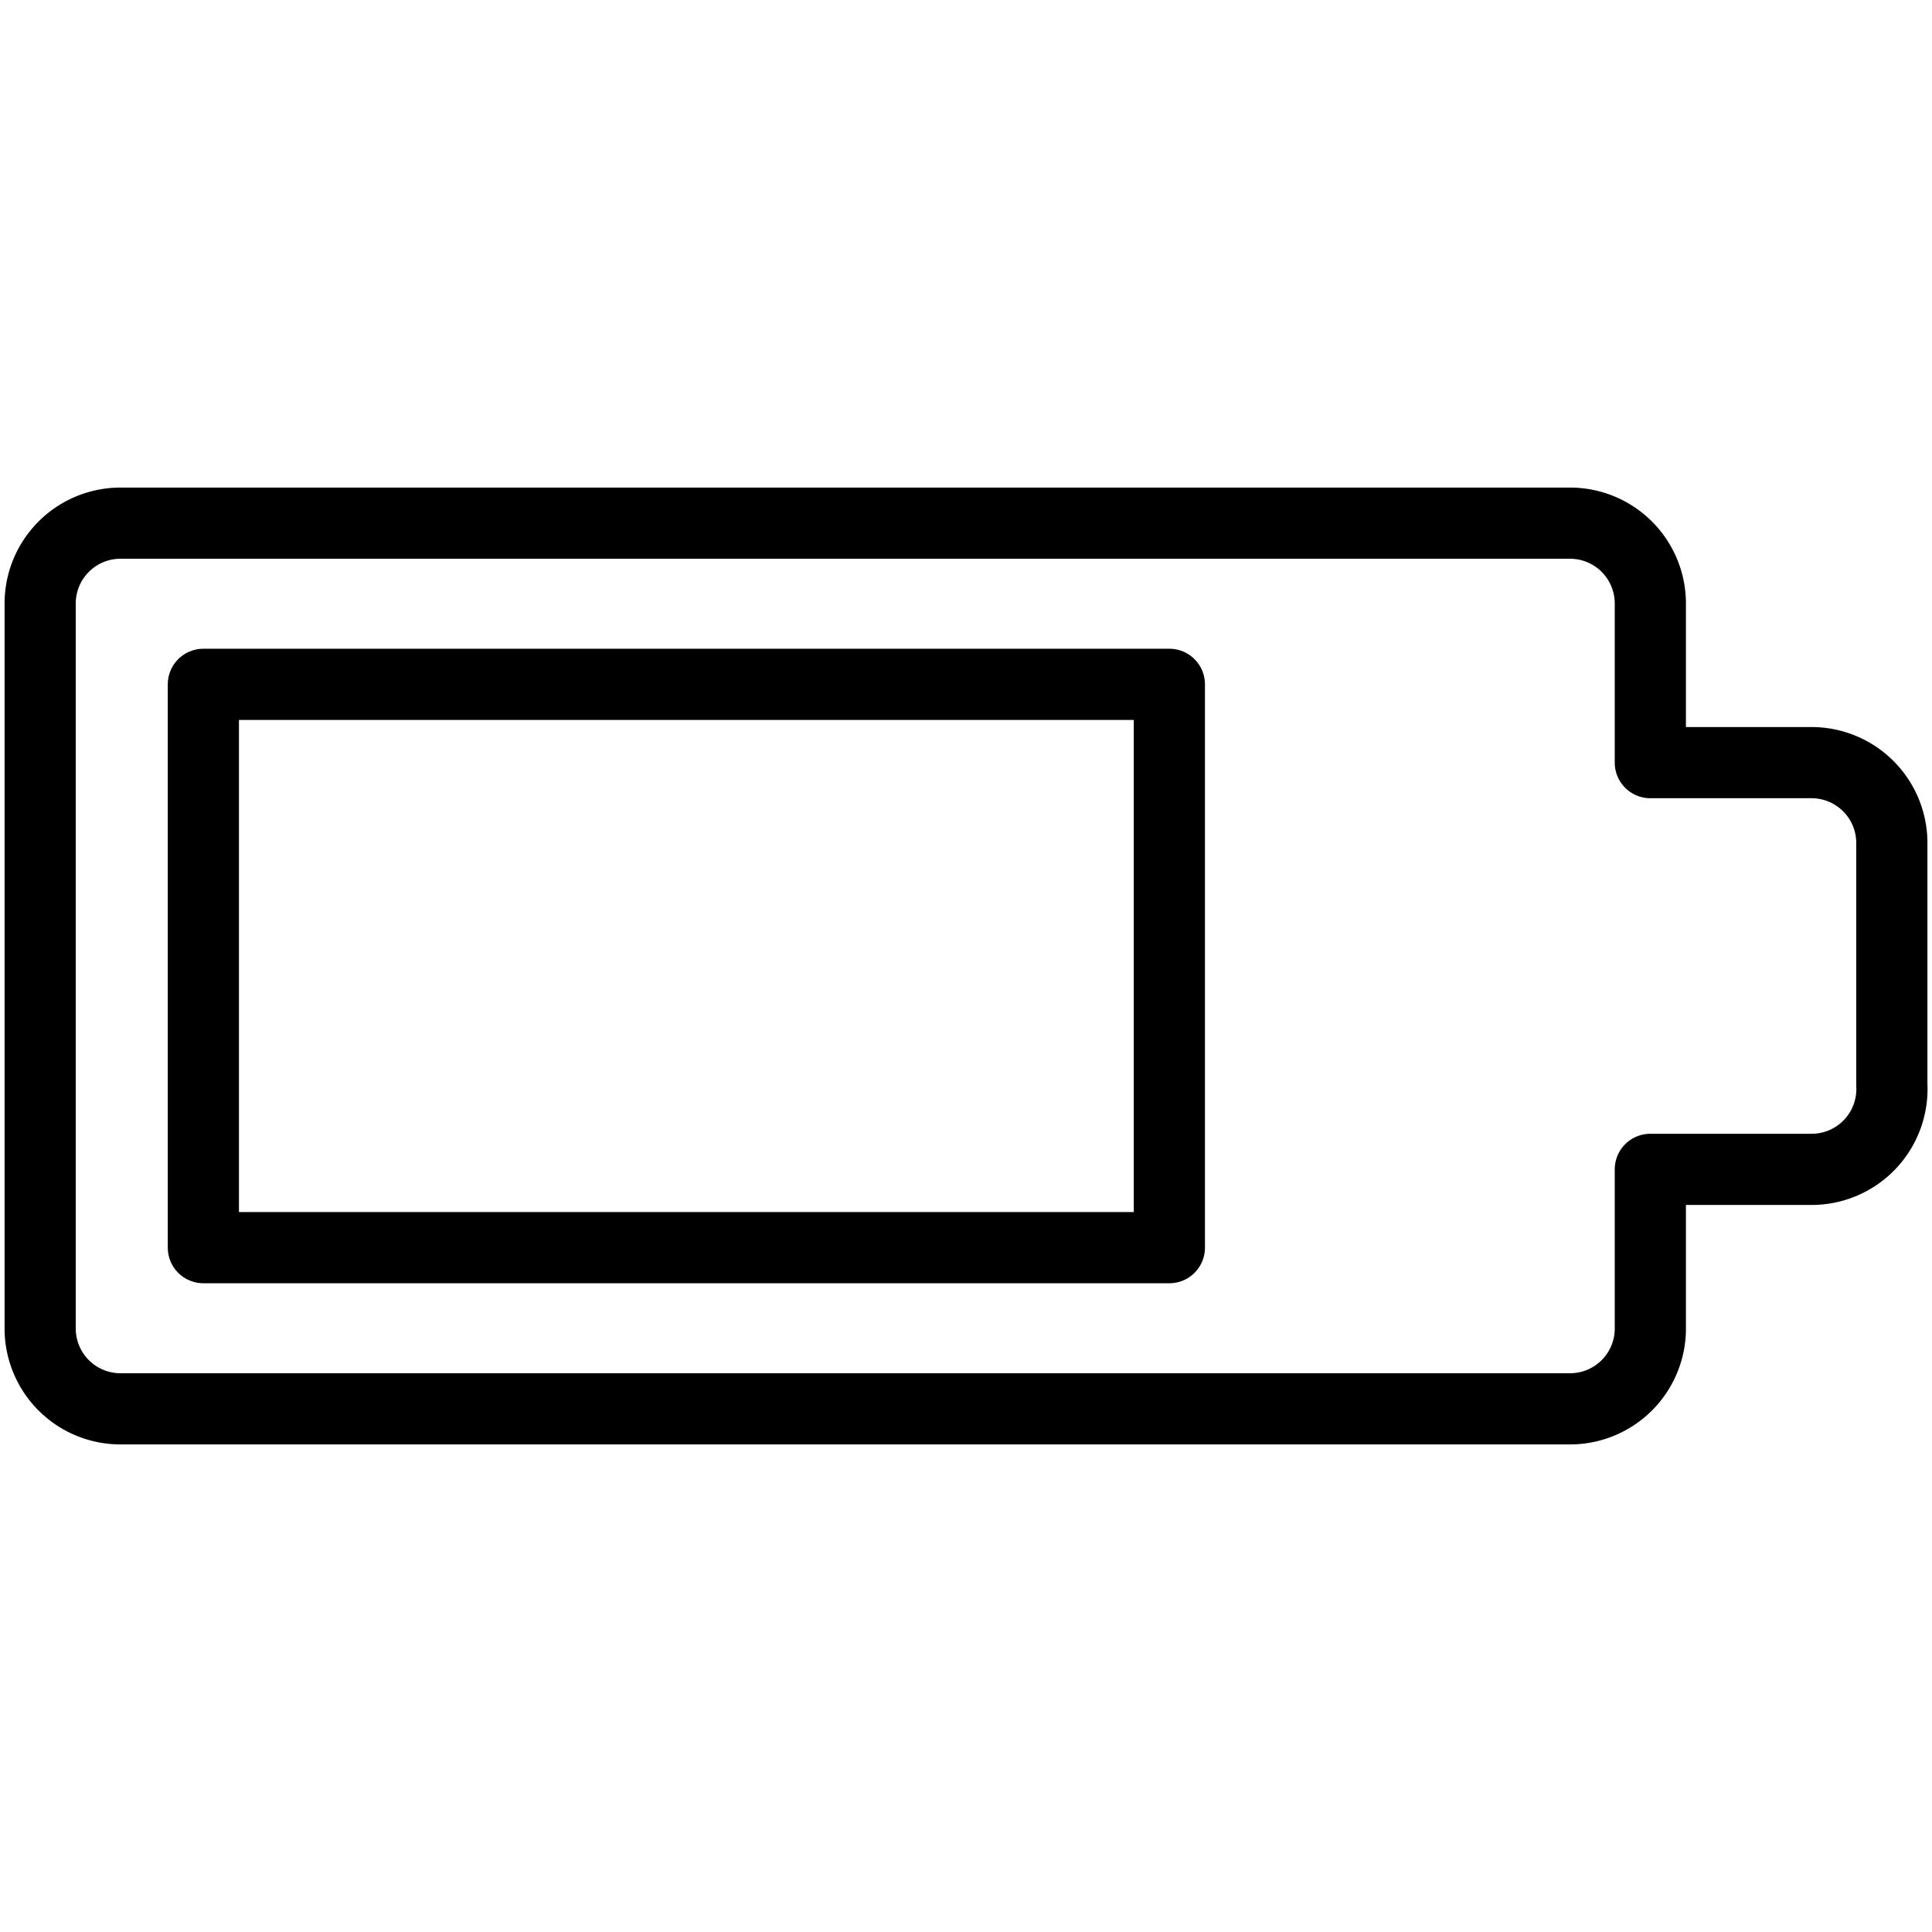 <svg id="Layer_1" data-name="Layer 1" xmlns="http://www.w3.org/2000/svg" viewBox="0 0 38 38"><defs><style>.cls-1,.cls-2{fill:none;}.cls-1{stroke:#000;stroke-linecap:round;stroke-linejoin:round;stroke-width:1.4px;}</style></defs><path class="cls-1" d="M30.88,27.71H2.37A1.58,1.58,0,0,1,.79,26.13V11.87a1.58,1.58,0,0,1,1.58-1.58H30.88a1.58,1.58,0,0,1,1.58,1.58V15h3.17a1.58,1.58,0,0,1,1.58,1.58v4.76A1.58,1.58,0,0,1,35.63,23H32.46v3.17A1.58,1.58,0,0,1,30.88,27.71Z"/><path class="cls-1" d="M4,13.46H23V24.54H4Z"/><rect class="cls-2" width="38" height="38"/></svg>